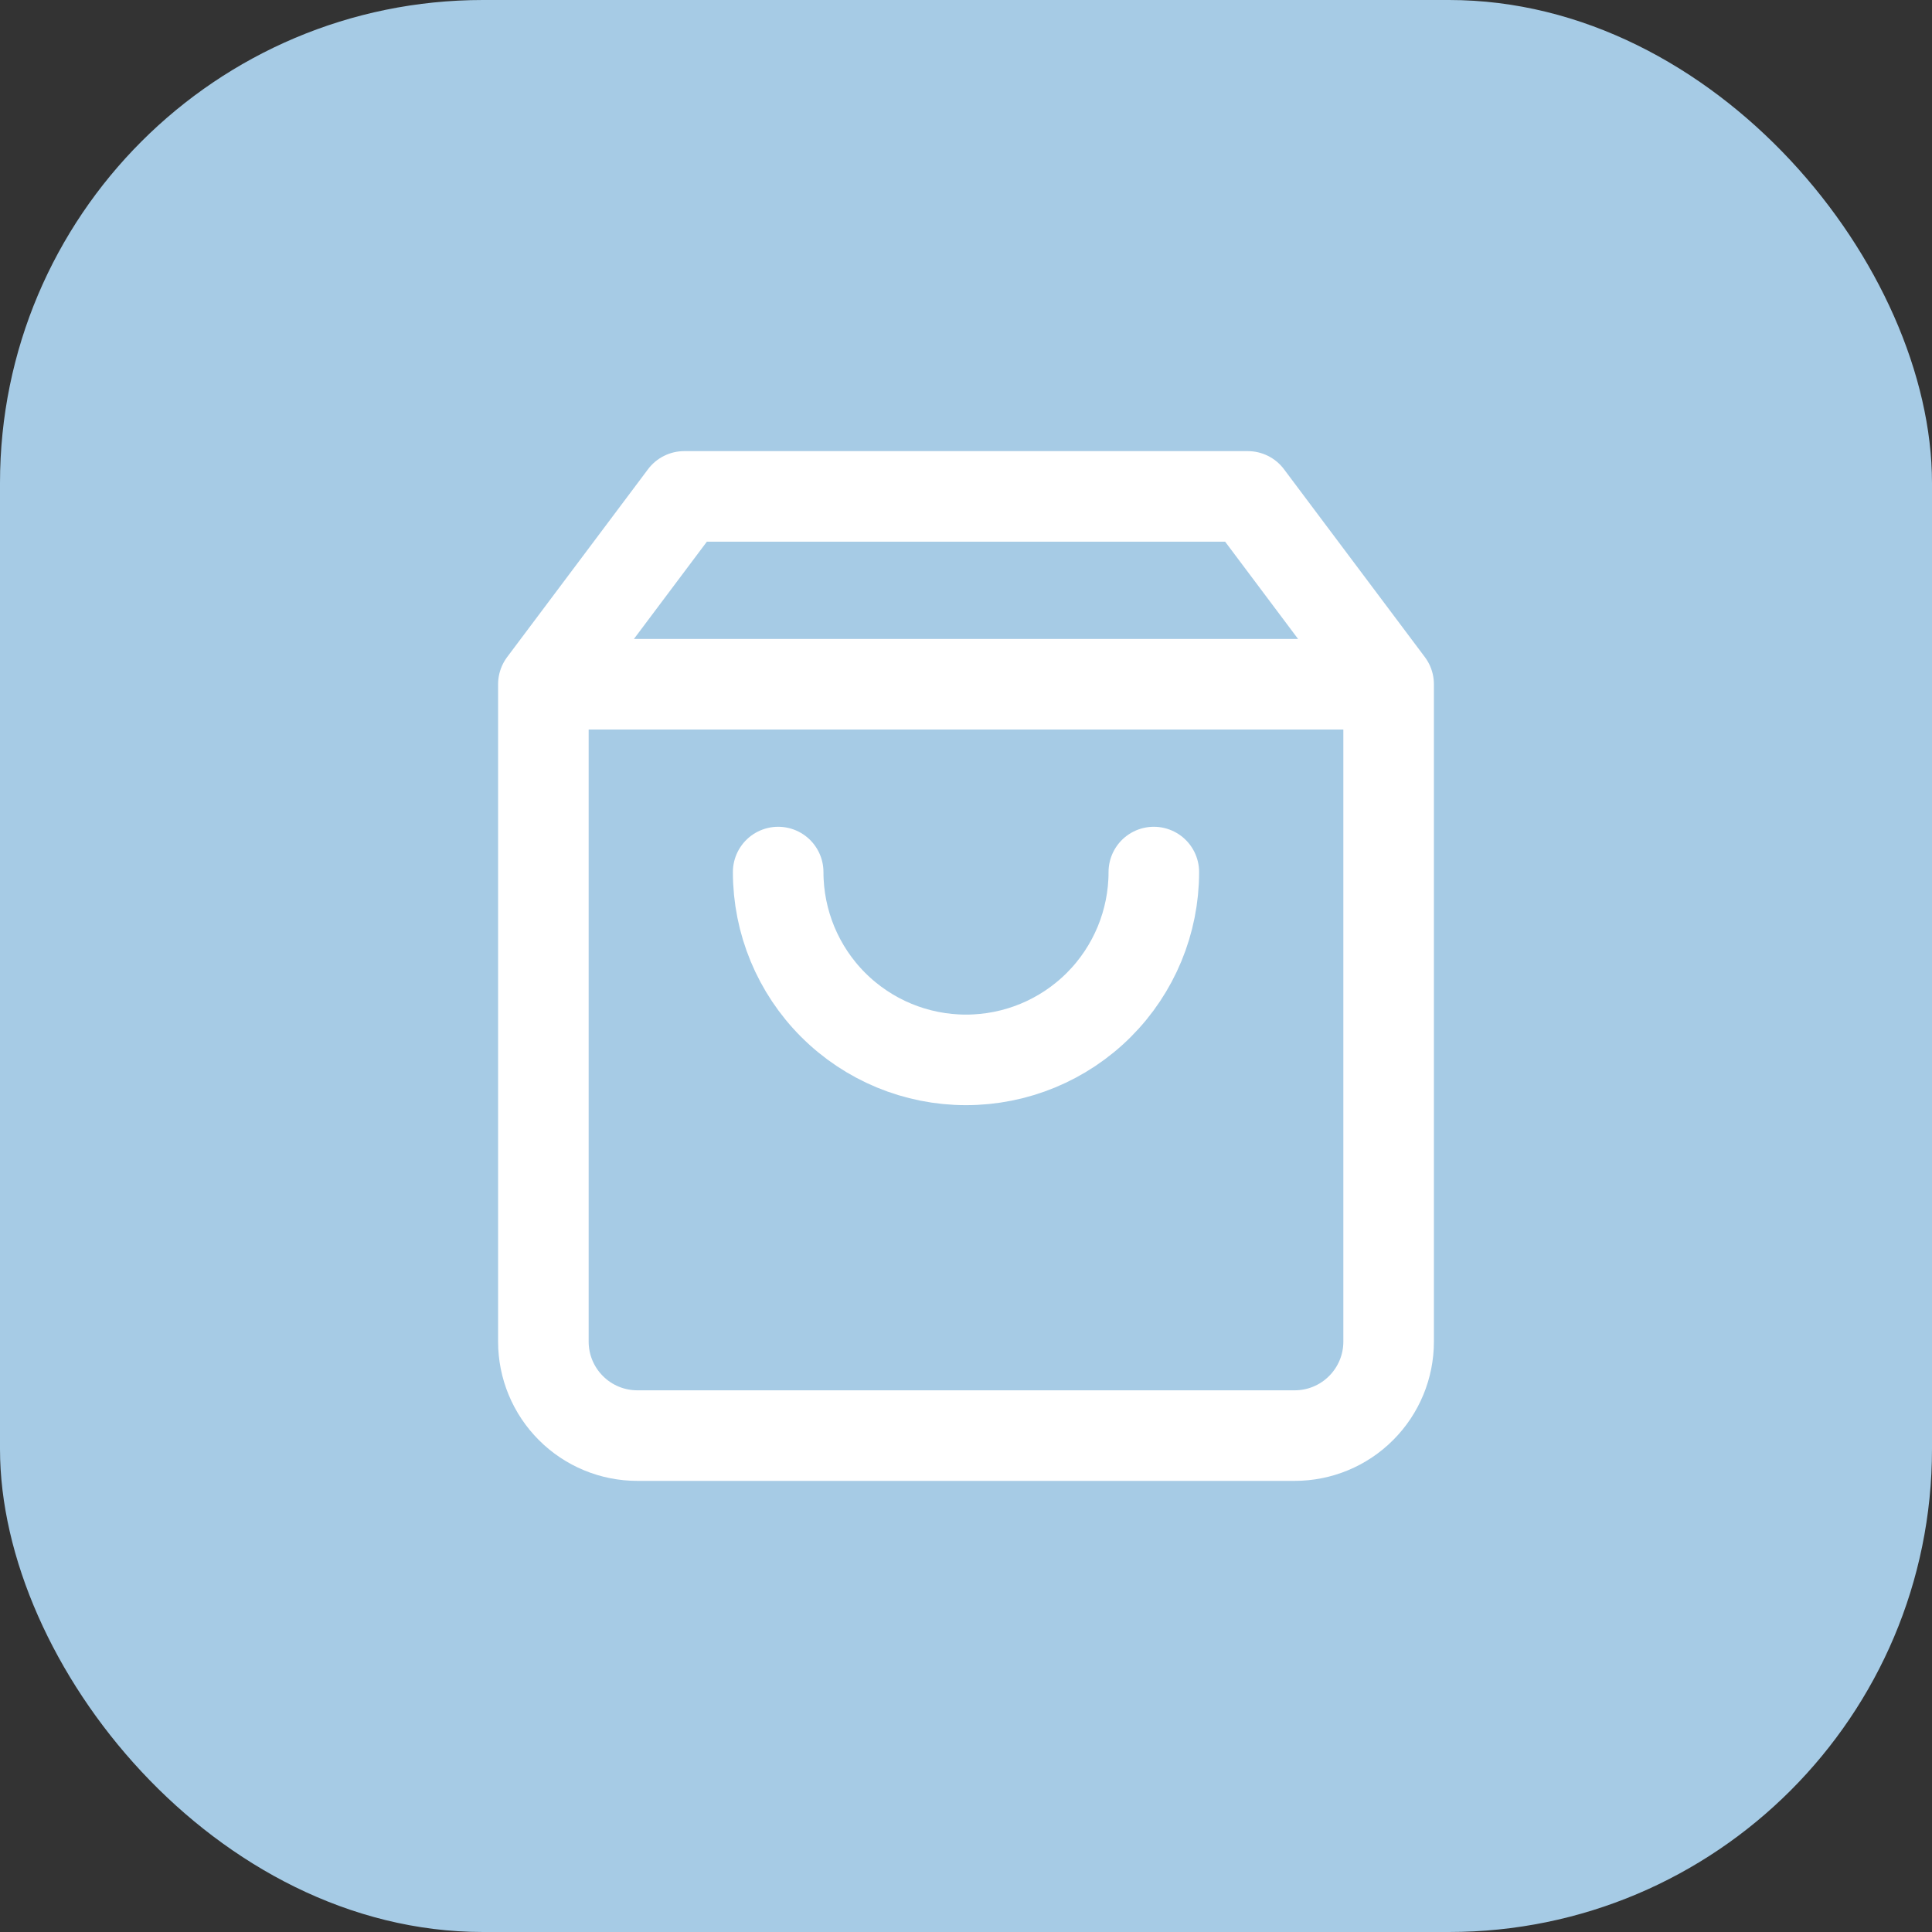 <svg width="32" height="32" viewBox="0 0 32 32" fill="none" xmlns="http://www.w3.org/2000/svg">
<rect x="0" y="0" width="32" height="32" fill="#333333" stroke="none"/>
<rect width="32" height="32" rx="8" fill="#A6CBE5"/>
<path d="M9 11.333L11.333 8.222H20.667L23 11.333M9 11.333V22.222C9 22.635 9.164 23.03 9.456 23.322C9.747 23.614 10.143 23.778 10.556 23.778H21.444C21.857 23.778 22.253 23.614 22.544 23.322C22.836 23.03 23 22.635 23 22.222V11.333M9 11.333H23M19.111 14.444C19.111 15.27 18.783 16.061 18.2 16.644C17.616 17.228 16.825 17.555 16 17.555C15.175 17.555 14.384 17.228 13.8 16.644C13.217 16.061 12.889 15.27 12.889 14.444" stroke="white" stroke-width="1.5" stroke-linecap="round" stroke-linejoin="round"/>
</svg>
